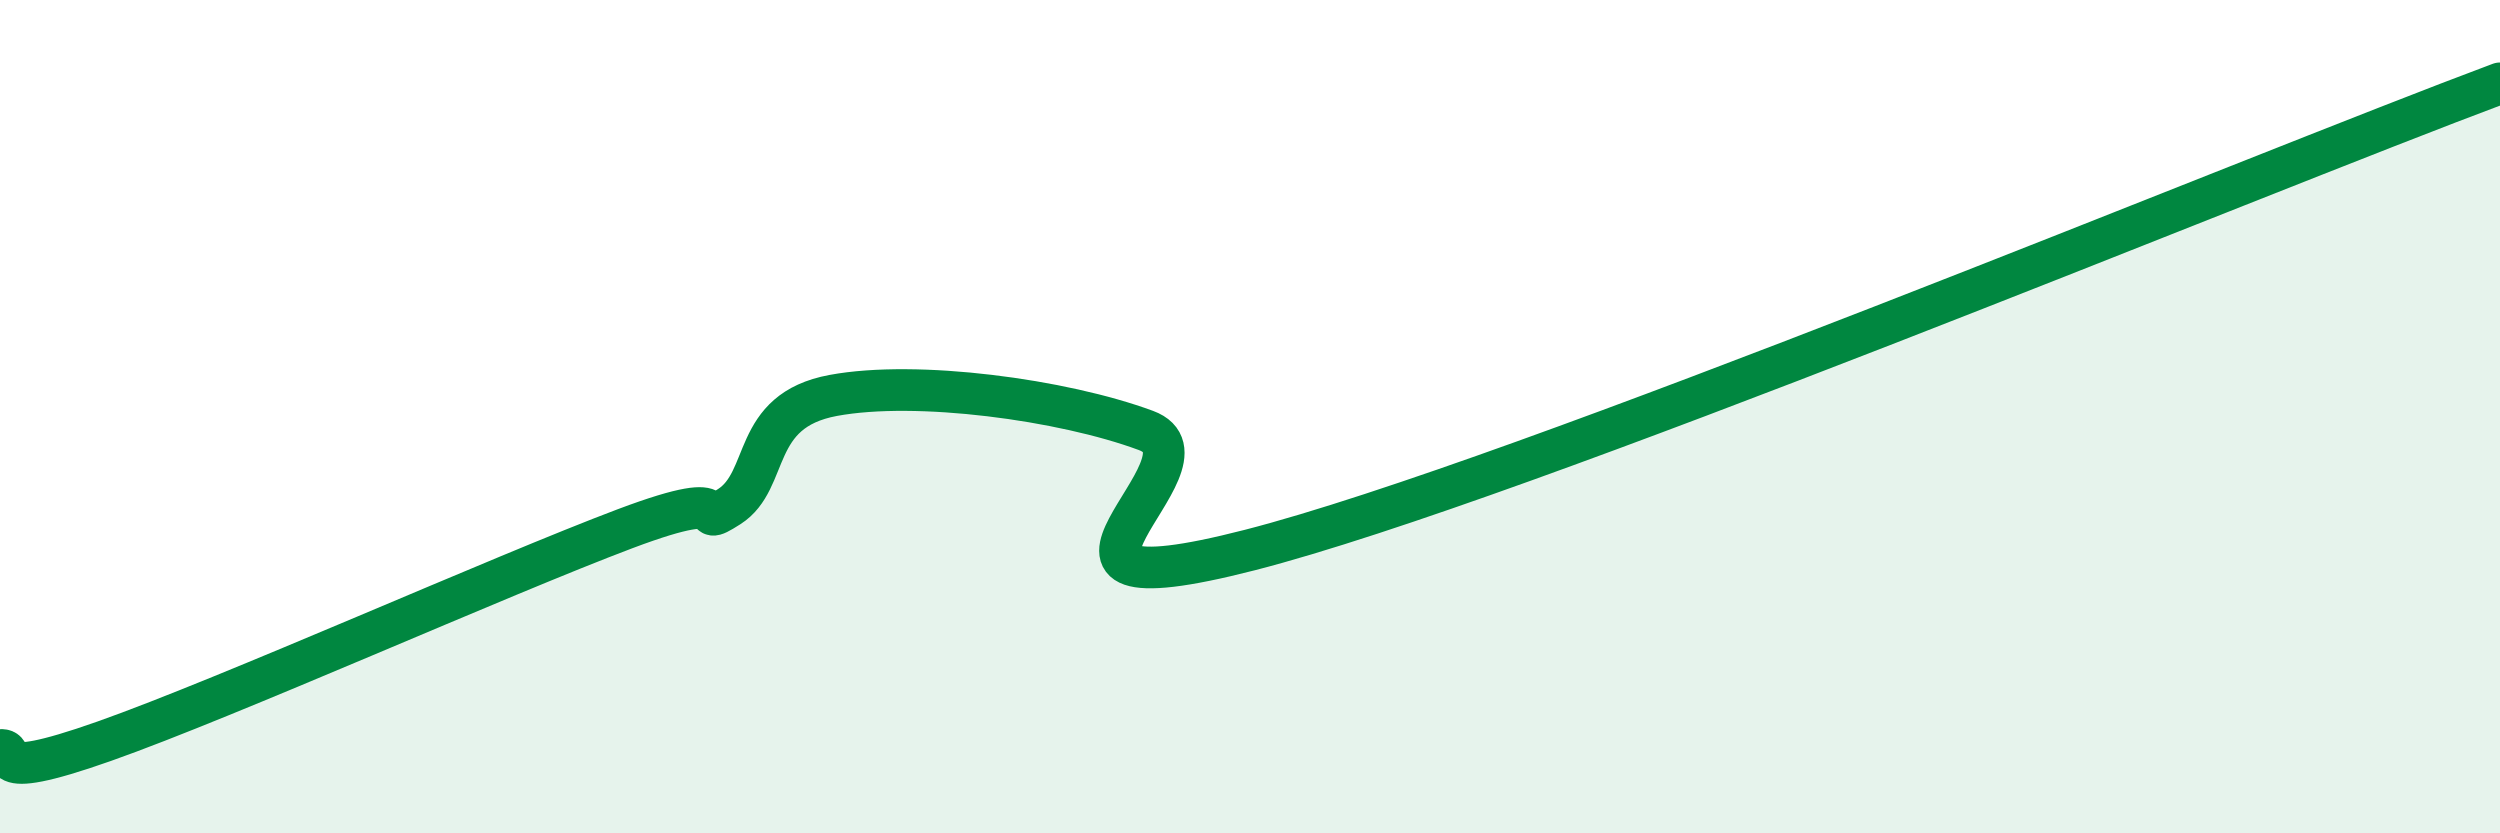 
    <svg width="60" height="20" viewBox="0 0 60 20" xmlns="http://www.w3.org/2000/svg">
      <path
        d="M 0,18 C 0.5,17.96 -0.5,18.85 2.5,17.79 C 5.5,16.73 12,13.82 15,12.69 C 18,11.56 16.5,12.8 17.5,12.16 C 18.5,11.52 18,9.86 20,9.49 C 22,9.12 25.5,9.59 27.5,10.33 C 29.5,11.07 23.5,14.87 30,13.2 C 36.5,11.53 54,4.24 60,2L60 20L0 20Z"
        fill="#008740"
        opacity="0.1"
        stroke-linecap="round"
        stroke-linejoin="round"
      />
      <path
        d="M 0,18 C 0.5,17.96 -0.5,18.85 2.5,17.79 C 5.5,16.73 12,13.82 15,12.69 C 18,11.56 16.5,12.8 17.5,12.16 C 18.5,11.52 18,9.86 20,9.49 C 22,9.12 25.5,9.59 27.5,10.33 C 29.5,11.07 23.5,14.87 30,13.2 C 36.5,11.53 54,4.24 60,2"
        stroke="#008740"
        stroke-width="1"
        fill="none"
        stroke-linecap="round"
        stroke-linejoin="round"
      />
    </svg>
  